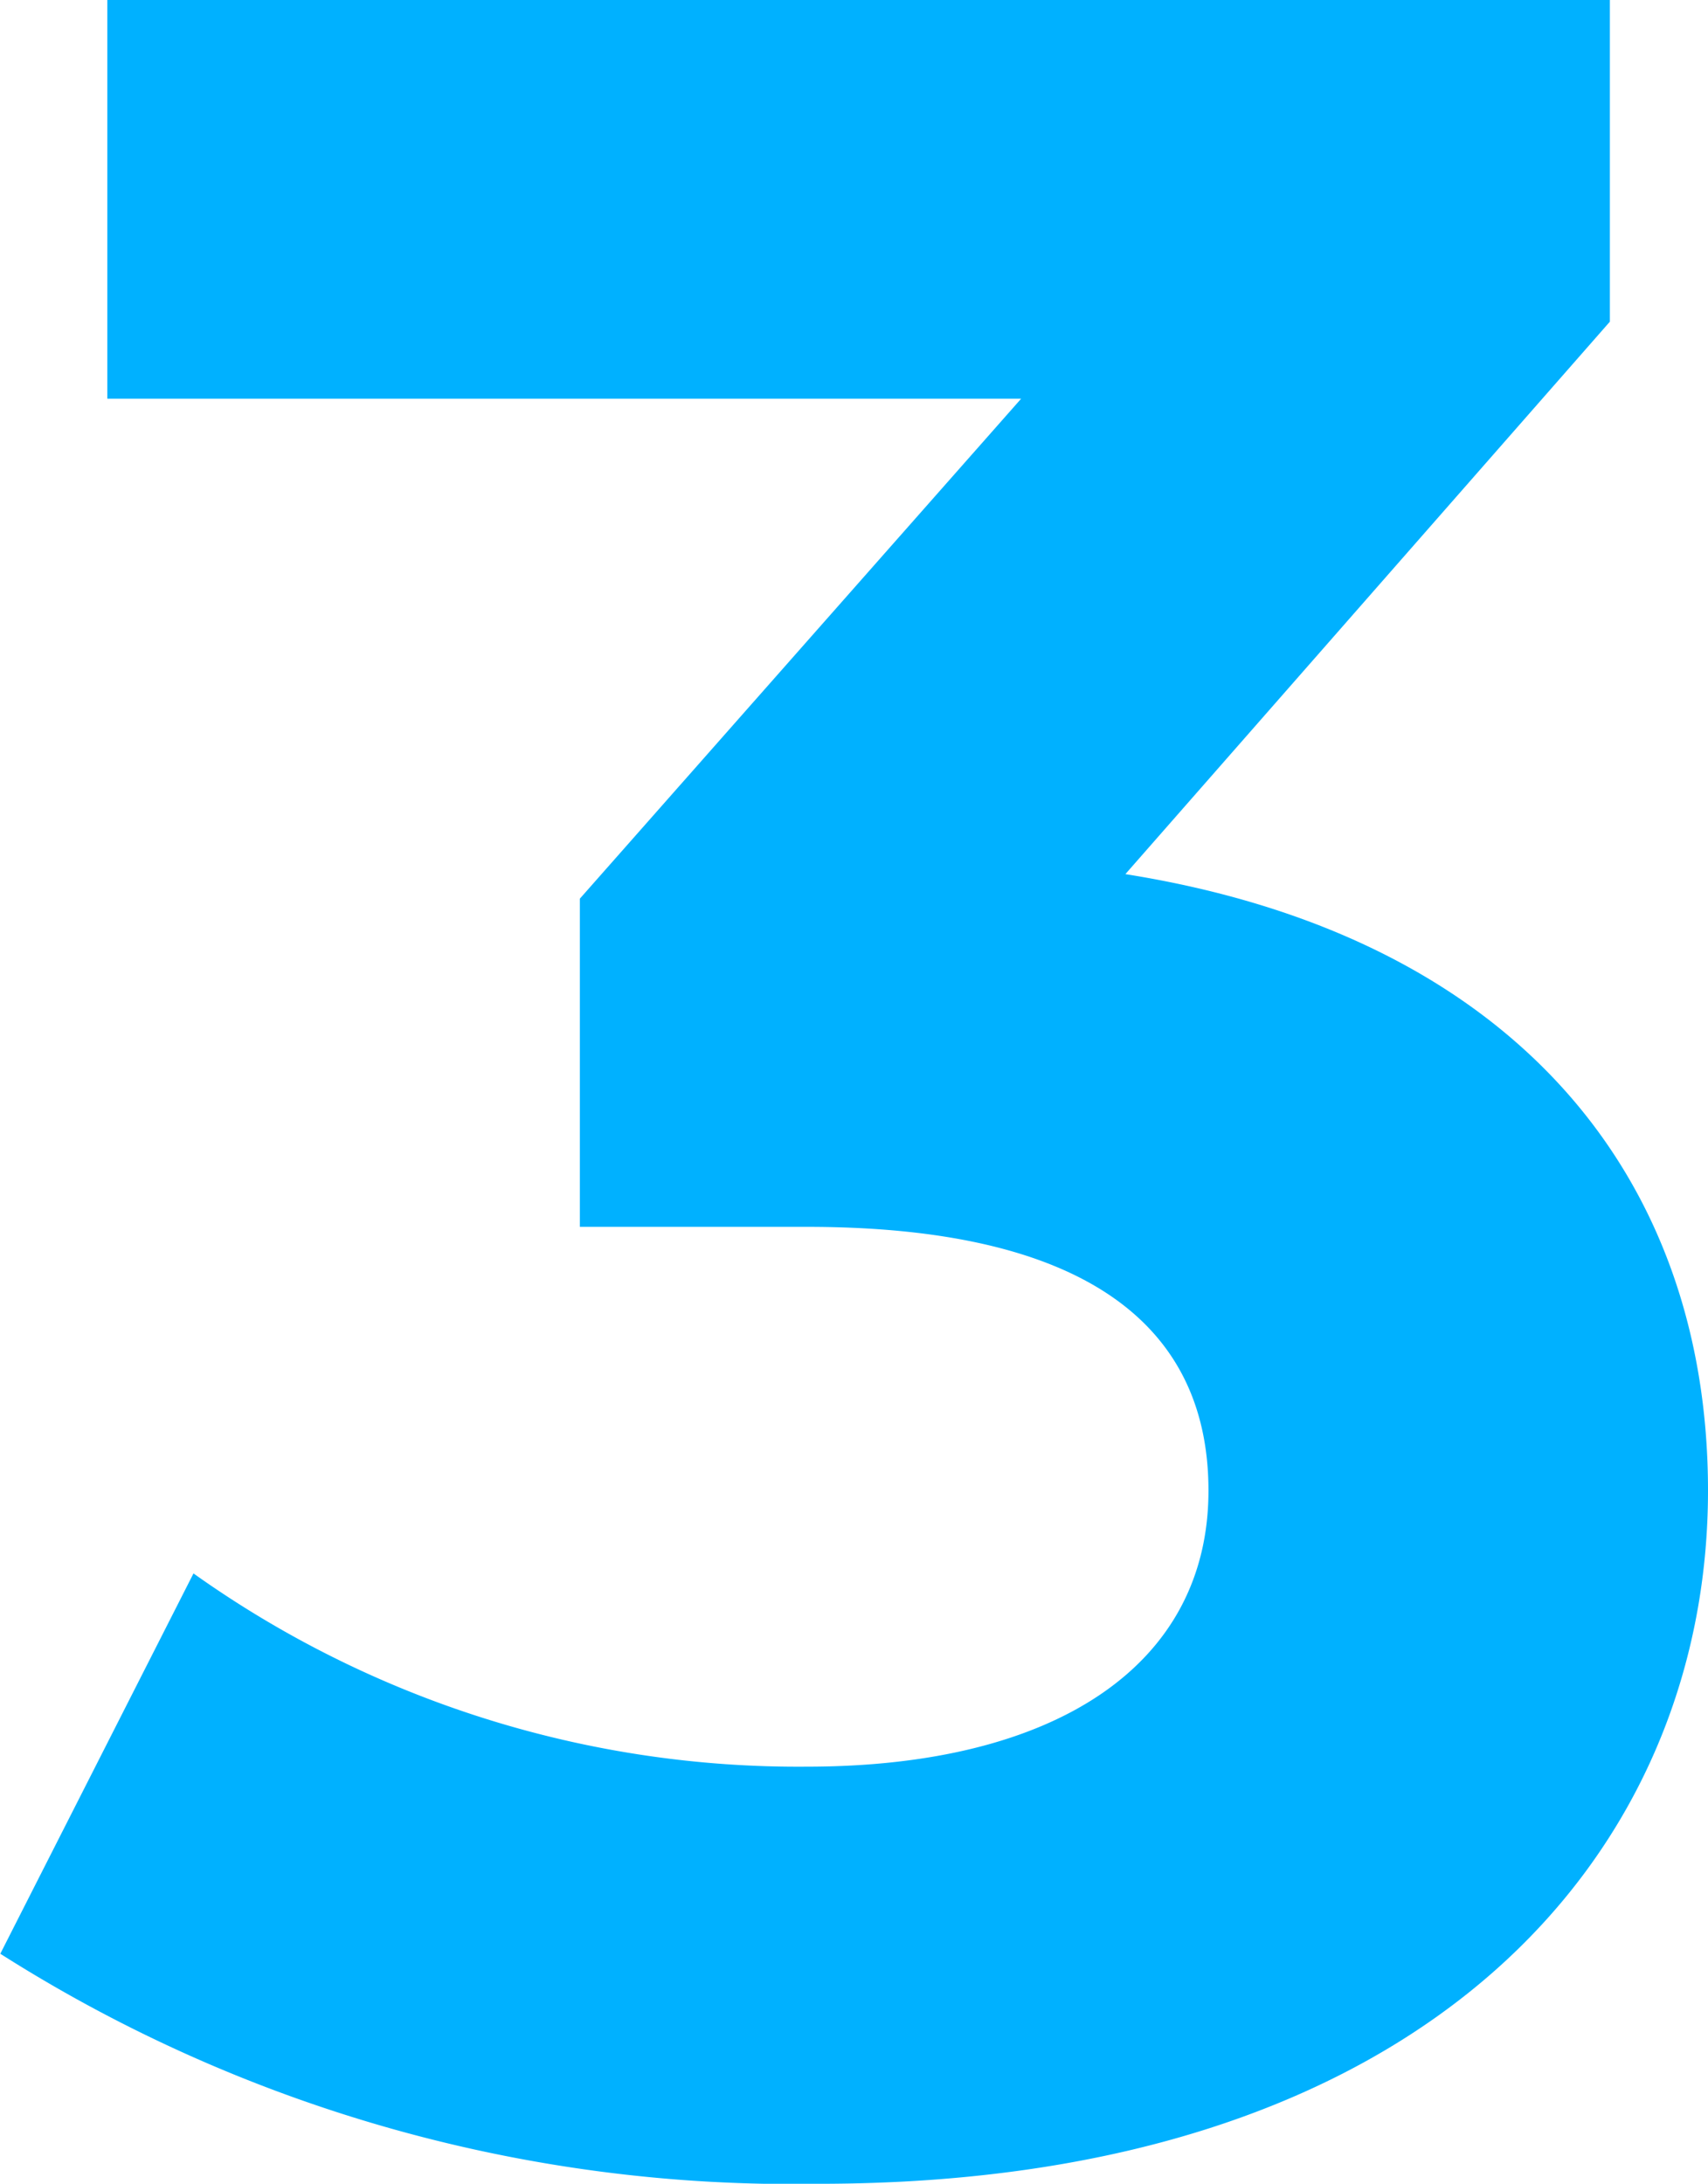<svg xmlns="http://www.w3.org/2000/svg" width="22.837" height="29.192" viewBox="0 0 22.837 29.192"><path d="M2.87-17.015,9.348-24.4v-4.3h-20.09v5.33H1.476l-5.9,6.683V-12.3h3.034c3.772,0,5.371,1.353,5.371,3.526,0,2.337-2.05,3.69-5.371,3.69a13.939,13.939,0,0,1-8.2-2.583l-2.583,5.084A19.733,19.733,0,0,0-1.23.492c8.159,0,11.89-4.428,11.89-9.266C10.66-13,8.036-16.195,2.87-17.015Z" transform="translate(12.177 28.7)" fill="#00b1ff"/></svg>